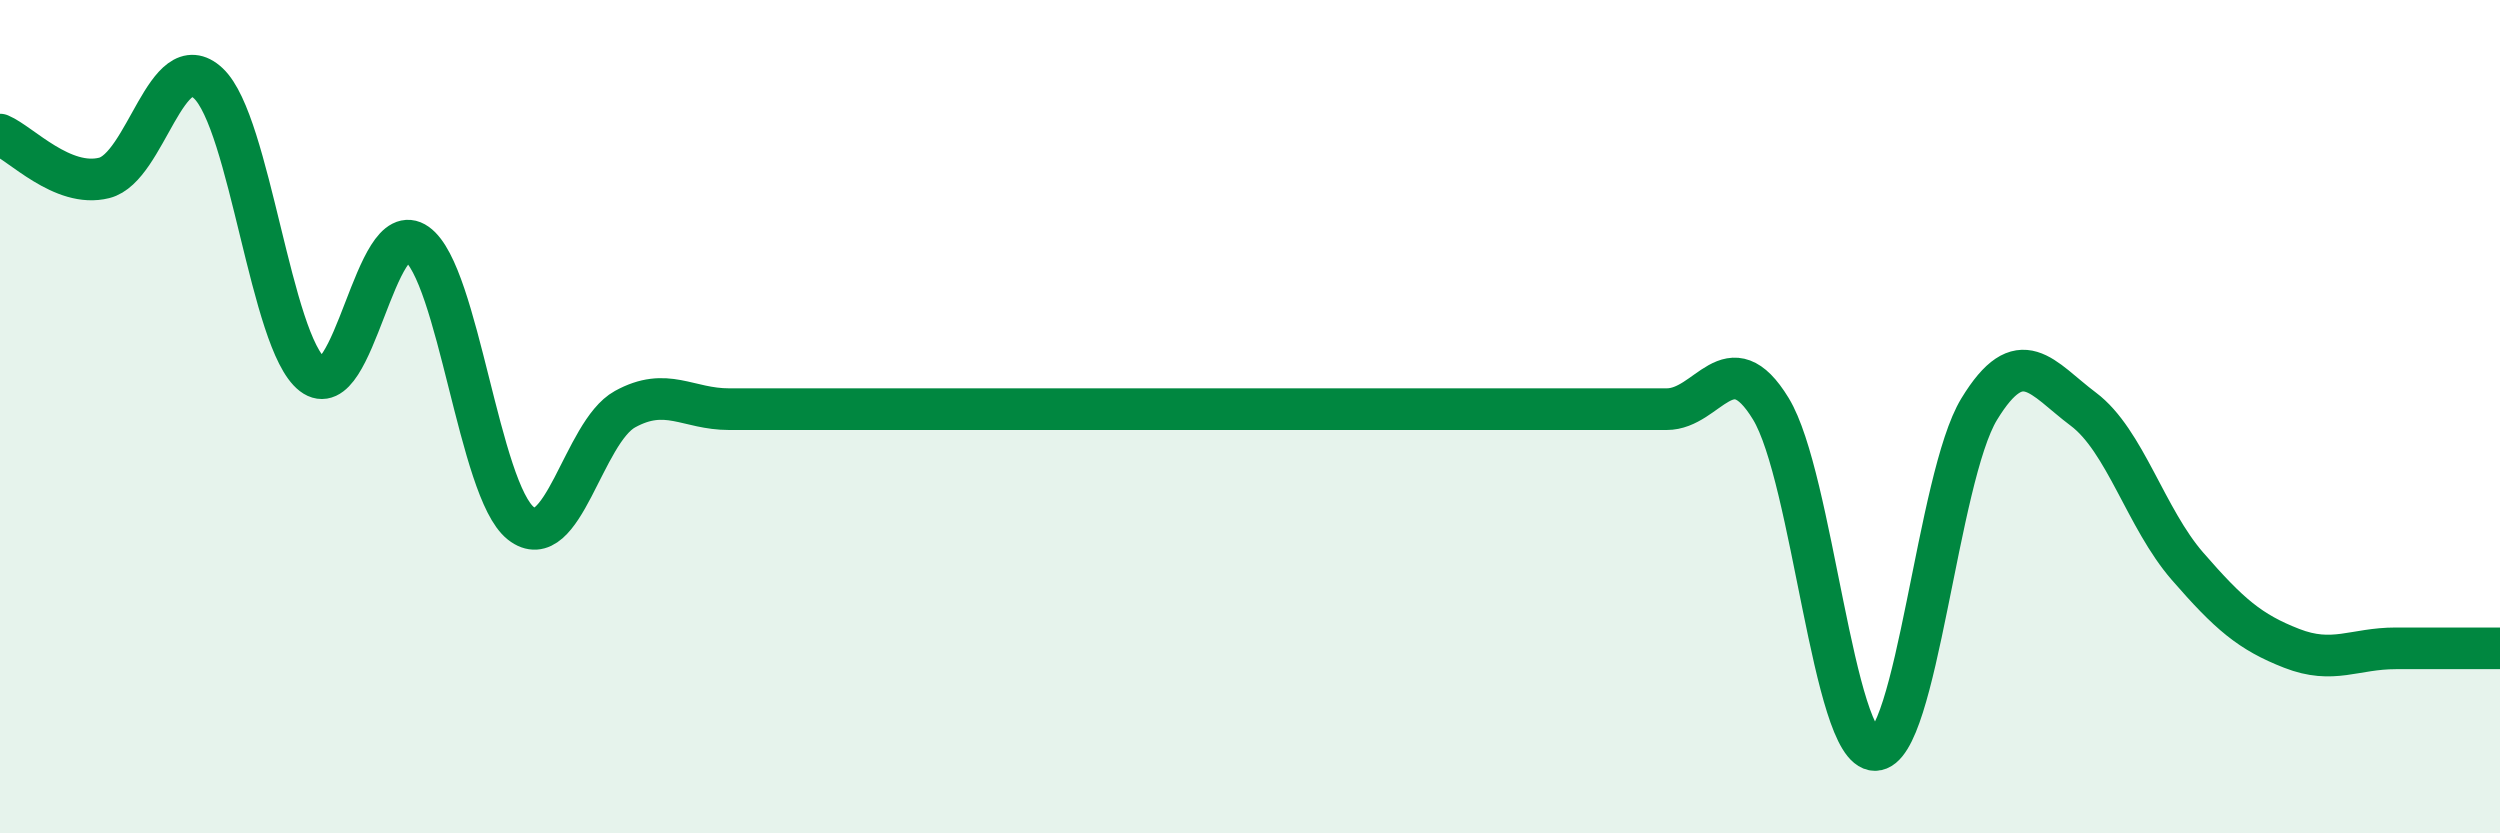 
    <svg width="60" height="20" viewBox="0 0 60 20" xmlns="http://www.w3.org/2000/svg">
      <path
        d="M 0,3.23 C 0.5,3.44 1.5,4.52 2.5,4.27 C 3.5,4.02 4,1.06 5,2 C 6,2.94 6.5,8.22 7.5,8.99 C 8.5,9.76 9,5.14 10,5.85 C 11,6.56 11.5,11.77 12.5,12.56 C 13.5,13.35 14,10.37 15,9.82 C 16,9.27 16.5,9.82 17.5,9.82 C 18.5,9.82 19,9.82 20,9.82 C 21,9.82 21.5,9.82 22.5,9.82 C 23.5,9.82 24,9.82 25,9.82 C 26,9.82 26.5,9.82 27.5,9.82 C 28.5,9.82 29,9.82 30,9.82 C 31,9.82 31.5,9.82 32.5,9.82 C 33.5,9.82 34,9.82 35,9.82 C 36,9.82 36.5,9.82 37.5,9.82 C 38.5,9.82 39,9.82 40,9.82 C 41,9.82 41.5,8.17 42.5,9.81 C 43.5,11.45 44,18 45,18 C 46,18 46.5,11.46 47.5,9.82 C 48.5,8.18 49,9.07 50,9.82 C 51,10.57 51.5,12.44 52.5,13.59 C 53.5,14.74 54,15.17 55,15.56 C 56,15.95 56.5,15.56 57.5,15.56 C 58.5,15.56 59.5,15.56 60,15.56L60 20L0 20Z"
        fill="#008740"
        opacity="0.1"
        stroke-linecap="round"
        stroke-linejoin="round"
      />
      <path
        d="M 0,3.23 C 0.5,3.44 1.5,4.52 2.5,4.27 C 3.5,4.02 4,1.06 5,2 C 6,2.94 6.5,8.22 7.5,8.99 C 8.5,9.76 9,5.14 10,5.85 C 11,6.56 11.5,11.77 12.5,12.56 C 13.5,13.35 14,10.37 15,9.82 C 16,9.27 16.5,9.82 17.5,9.82 C 18.5,9.82 19,9.82 20,9.82 C 21,9.82 21.5,9.82 22.5,9.82 C 23.5,9.82 24,9.82 25,9.82 C 26,9.82 26.5,9.82 27.5,9.82 C 28.5,9.82 29,9.82 30,9.82 C 31,9.82 31.5,9.82 32.5,9.82 C 33.5,9.82 34,9.82 35,9.82 C 36,9.82 36.5,9.82 37.5,9.82 C 38.5,9.82 39,9.82 40,9.82 C 41,9.82 41.5,8.17 42.5,9.81 C 43.5,11.45 44,18 45,18 C 46,18 46.5,11.46 47.5,9.82 C 48.5,8.18 49,9.07 50,9.82 C 51,10.57 51.5,12.44 52.5,13.59 C 53.5,14.74 54,15.17 55,15.56 C 56,15.95 56.5,15.56 57.5,15.56 C 58.5,15.56 59.5,15.56 60,15.56"
        stroke="#008740"
        stroke-width="1"
        fill="none"
        stroke-linecap="round"
        stroke-linejoin="round"
      />
    </svg>
  